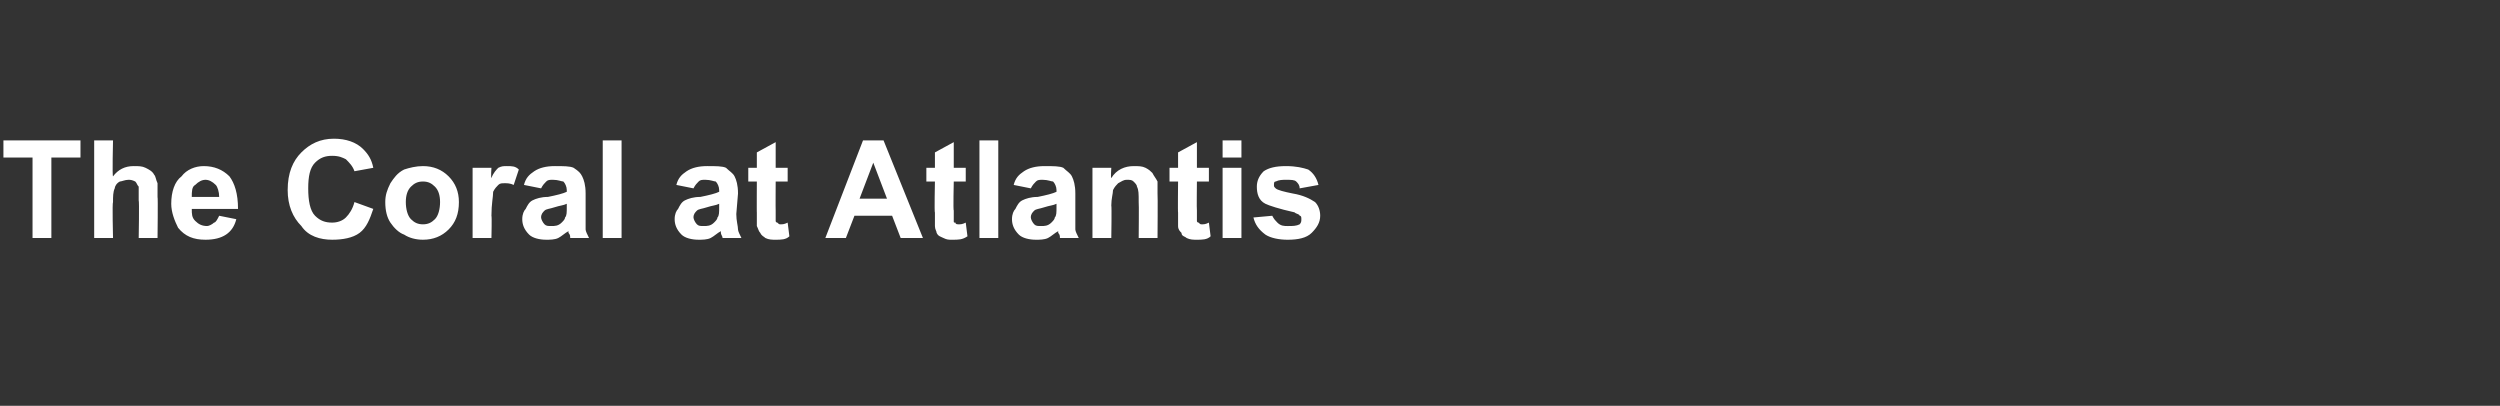 <?xml version="1.0" standalone="no"?><!DOCTYPE svg PUBLIC "-//W3C//DTD SVG 1.1//EN" "http://www.w3.org/Graphics/SVG/1.1/DTD/svg11.dtd"><svg xmlns="http://www.w3.org/2000/svg" version="1.1" width="146px" height="23.7px" viewBox="0 -1 146 23.7" style="top:-1px"><rect x="0" y="-1" width="146" height="23.7" fill="#333333" stroke="none"/><desc>The Coral at Atlantis</desc><defs/><g id="Polygon168550"><path d="m1.9 12.9l0-4.7l-1.7 0l0-1l4.5 0l0 1l-1.7 0l0 4.7l-1.1 0zm4.7-5.7c0 0-.05 2.09 0 2.1c.3-.4.7-.6 1.2-.6c.3 0 .5 0 .7.1c.2.1.4.2.5.4c.1.1.1.3.2.5c0 .1 0 .4 0 .8c.03-.02 0 2.4 0 2.4l-1.1 0c0 0 .04-2.18 0-2.2c0-.4 0-.7 0-.8c-.1-.1-.1-.2-.2-.3c-.2-.1-.3-.1-.4-.1c-.2 0-.4.1-.5.1c-.2.1-.3.3-.3.4c-.1.2-.1.5-.1.8c-.05.03 0 2.1 0 2.1l-1.1 0l0-5.7l1.1 0zm6.2 4.4c0 0 1 .2 1 .2c-.1.4-.3.7-.6.9c-.3.2-.7.3-1.2.3c-.7 0-1.2-.2-1.6-.7c-.2-.4-.4-.9-.4-1.4c0-.7.2-1.3.6-1.6c.3-.4.8-.6 1.3-.6c.6 0 1.1.2 1.5.6c.3.4.5 1 .5 1.9c0 0-2.7 0-2.7 0c0 .3 0 .5.2.7c.2.2.4.3.7.3c.1 0 .3-.1.4-.2c.1 0 .2-.2.3-.4zm0-1.1c0-.3-.1-.6-.2-.7c-.2-.2-.4-.3-.6-.3c-.2 0-.4.1-.6.3c-.2.1-.2.4-.2.7c0 0 1.6 0 1.6 0zm7.9.3c0 0 1.1.4 1.1.4c-.2.6-.4 1.1-.8 1.4c-.4.3-1 .4-1.6.4c-.7 0-1.4-.2-1.8-.8c-.5-.5-.8-1.2-.8-2.1c0-1 .3-1.7.8-2.2c.5-.5 1.1-.8 1.9-.8c.7 0 1.3.2 1.7.6c.3.3.5.6.6 1.1c0 0-1.1.2-1.1.2c-.1-.3-.3-.5-.5-.7c-.2-.1-.4-.2-.8-.2c-.4 0-.7.1-1 .4c-.3.3-.4.8-.4 1.5c0 .7.1 1.3.4 1.6c.3.3.6.4 1 .4c.3 0 .6-.1.8-.3c.2-.2.4-.5.5-.9zm1.8 0c0-.4.1-.7.3-1.1c.2-.3.4-.6.8-.8c.3-.1.7-.2 1.1-.2c.6 0 1.1.2 1.5.6c.4.4.6.9.6 1.5c0 .7-.2 1.2-.6 1.6c-.4.4-.9.6-1.5.6c-.4 0-.8-.1-1.1-.3c-.3-.1-.6-.4-.8-.7c-.2-.3-.3-.7-.3-1.2zm1.2 0c0 .4.1.8.3 1c.2.2.4.3.7.3c.3 0 .5-.1.7-.3c.2-.2.3-.6.3-1c0-.4-.1-.7-.3-.9c-.2-.2-.4-.3-.7-.3c-.3 0-.5.1-.7.3c-.2.2-.3.5-.3.9zm5 2.1l-1.1 0l0-4.1l1.1 0c0 0-.04.55 0 .6c.1-.3.3-.5.4-.6c.2-.1.3-.1.5-.1c.3 0 .5 0 .7.2c0 0-.3.9-.3.9c-.2-.1-.4-.1-.5-.1c-.2 0-.3 0-.4.1c-.1.1-.2.2-.3.4c0 .3-.1.7-.1 1.4c.03.03 0 1.3 0 1.3zm2.9-2.9c0 0-1-.2-1-.2c.1-.4.3-.6.6-.8c.3-.2.7-.3 1.2-.3c.5 0 .9 0 1.1.1c.3.2.4.3.5.5c.1.2.2.5.2 1c0 0 0 1.2 0 1.2c0 .4 0 .7 0 .9c0 .1.1.3.2.5c0 0-1.1 0-1.1 0c0-.1 0-.2-.1-.3c0-.1 0-.1 0-.1c-.2.1-.4.3-.6.4c-.2.1-.5.1-.7.1c-.4 0-.8-.1-1-.3c-.3-.3-.4-.6-.4-.9c0-.3.1-.5.2-.6c.1-.2.2-.4.4-.5c.2-.1.5-.2.9-.2c.5-.1.9-.2 1.1-.3c0 0 0-.1 0-.1c0-.2-.1-.4-.2-.5c-.1 0-.3-.1-.6-.1c-.2 0-.3 0-.4.1c-.1.1-.2.2-.3.4zm1.5.9c-.2.1-.4.1-.7.2c-.3.1-.5.1-.6.2c-.1.1-.2.2-.2.4c0 .1.1.3.2.4c.1.1.2.1.4.1c.2 0 .4 0 .6-.2c.1-.1.2-.2.2-.3c.1-.1.1-.3.1-.6c0 0 0-.2 0-.2zm2.1 2l0-5.7l1.1 0l0 5.7l-1.1 0zm5.3-2.9c0 0-1-.2-1-.2c.1-.4.3-.6.6-.8c.3-.2.7-.3 1.2-.3c.5 0 .9 0 1.1.1c.2.2.4.3.5.5c.1.2.2.5.2 1c0 0-.1 1.2-.1 1.2c0 .4.1.7.1.9c0 .1.1.3.2.5c0 0-1.1 0-1.1 0c0-.1-.1-.2-.1-.3c0-.1 0-.1 0-.1c-.2.1-.4.3-.6.4c-.2.1-.5.1-.7.1c-.4 0-.8-.1-1-.3c-.3-.3-.4-.6-.4-.9c0-.3.1-.5.2-.6c.1-.2.2-.4.4-.5c.2-.1.5-.2.9-.2c.5-.1.9-.2 1.1-.3c0 0 0-.1 0-.1c0-.2-.1-.4-.2-.5c-.1 0-.3-.1-.6-.1c-.2 0-.3 0-.4.1c-.1.1-.2.2-.3.4zm1.5.9c-.2.1-.4.1-.7.2c-.3.1-.5.1-.6.2c-.1.1-.2.2-.2.4c0 .1.1.3.2.4c.1.1.2.1.4.1c.2 0 .4 0 .6-.2c.1-.1.2-.2.2-.3c.1-.1.1-.3.1-.6c0 0 0-.2 0-.2zm4-2.1l0 .8l-.7 0c0 0-.01 1.71 0 1.7c0 .3 0 .5 0 .6c0 .1.1.1.1.1c.1.1.1.1.2.1c.1 0 .2 0 .4-.1c0 0 .1.8.1.8c-.2.2-.5.2-.8.2c-.2 0-.4 0-.6-.1c-.1-.1-.2-.1-.3-.3c-.1-.1-.1-.2-.2-.4c0-.1 0-.4 0-.8c-.01.05 0-1.8 0-1.8l-.5 0l0-.8l.5 0l0-.9l1.1-.6l0 1.5l.7 0zm7.9 4.1l-1.3 0l-.5-1.3l-2.2 0l-.5 1.3l-1.2 0l2.2-5.7l1.2 0l2.3 5.7zm-2.1-2.3l-.8-2.1l-.8 2.1l1.6 0zm4.6-1.8l0 .8l-.7 0c0 0-.04 1.71 0 1.7c0 .3 0 .5 0 .6c0 .1 0 .1.1.1c0 .1.1.1.2.1c.1 0 .2 0 .4-.1c0 0 .1.8.1.8c-.3.2-.5.2-.9.2c-.2 0-.3 0-.5-.1c-.2-.1-.3-.1-.4-.3c0-.1-.1-.2-.1-.4c0-.1 0-.4 0-.8c-.04.05 0-1.8 0-1.8l-.5 0l0-.8l.5 0l0-.9l1.1-.6l0 1.5l.7 0zm.8 4.1l0-5.7l1.1 0l0 5.7l-1.1 0zm3-2.9c0 0-1-.2-1-.2c.1-.4.3-.6.6-.8c.3-.2.7-.3 1.2-.3c.5 0 .9 0 1.1.1c.2.2.4.3.5.5c.1.2.2.5.2 1c0 0 0 1.2 0 1.2c0 .4 0 .7 0 .9c0 .1.1.3.2.5c0 0-1.1 0-1.1 0c0-.1 0-.2-.1-.3c0-.1 0-.1 0-.1c-.2.1-.4.3-.6.4c-.2.1-.5.1-.7.1c-.4 0-.8-.1-1-.3c-.3-.3-.4-.6-.4-.9c0-.3.1-.5.2-.6c.1-.2.2-.4.4-.5c.2-.1.5-.2.9-.2c.5-.1.9-.2 1.1-.3c0 0 0-.1 0-.1c0-.2-.1-.4-.2-.5c-.1 0-.3-.1-.6-.1c-.2 0-.3 0-.4.1c-.1.1-.2.2-.3.4zm1.5.9c-.2.1-.4.1-.7.2c-.3.1-.5.1-.6.2c-.1.1-.2.2-.2.4c0 .1.1.3.2.4c.1.1.2.1.4.1c.2 0 .4 0 .6-.2c.1-.1.2-.2.2-.3c.1-.1.1-.3.1-.6c0 0 0-.2 0-.2zm5.9 2l-1.1 0c0 0 .02-2.11 0-2.1c0-.5 0-.7-.1-.9c0-.1-.1-.2-.2-.3c-.1-.1-.2-.1-.4-.1c-.2 0-.3.1-.5.2c-.1.1-.2.2-.3.4c0 .2-.1.5-.1.9c.03.03 0 1.9 0 1.9l-1.1 0l0-4.1l1.1 0c0 0-.04.57 0 .6c.3-.5.8-.7 1.3-.7c.3 0 .5 0 .7.1c.2.1.3.2.4.3c.1.2.2.3.3.5c0 .2 0 .4 0 .7c.02.03 0 2.6 0 2.6zm3-4.1l0 .8l-.7 0c0 0-.02 1.71 0 1.7c0 .3 0 .5 0 .6c0 .1.1.1.1.1c.1.1.1.1.2.1c.1 0 .2 0 .4-.1c0 0 .1.8.1.8c-.2.2-.5.2-.8.2c-.2 0-.4 0-.6-.1c-.1-.1-.3-.1-.3-.3c-.1-.1-.2-.2-.2-.4c0-.1 0-.4 0-.8c-.02.05 0-1.8 0-1.8l-.5 0l0-.8l.5 0l0-.9l1.1-.6l0 1.5l.7 0zm.8-.6l0-1l1.1 0l0 1l-1.1 0zm0 4.7l0-4.1l1.1 0l0 4.1l-1.1 0zm1.8-1.2c0 0 1.1-.1 1.1-.1c.1.2.2.3.3.4c.2.2.4.2.6.2c.3 0 .5 0 .7-.1c.1-.1.1-.2.1-.3c0-.1 0-.2-.1-.2c0-.1-.2-.1-.3-.2c-.9-.2-1.5-.4-1.7-.5c-.4-.2-.5-.6-.5-1c0-.3.1-.6.4-.9c.3-.2.7-.3 1.3-.3c.6 0 1 .1 1.3.2c.3.2.5.5.6.9c0 0-1.1.2-1.1.2c0-.2-.1-.3-.2-.4c-.1-.1-.3-.1-.6-.1c-.2 0-.4 0-.6.1c-.1 0-.1.1-.1.2c0 .1 0 .1.1.2c.1.1.5.2 1 .3c.6.1 1 .3 1.3.5c.2.2.3.5.3.8c0 .4-.2.7-.5 1c-.3.3-.8.4-1.4.4c-.5 0-1-.1-1.3-.3c-.4-.3-.6-.6-.7-1z" stroke="none" fill="#fff"/></g></svg>